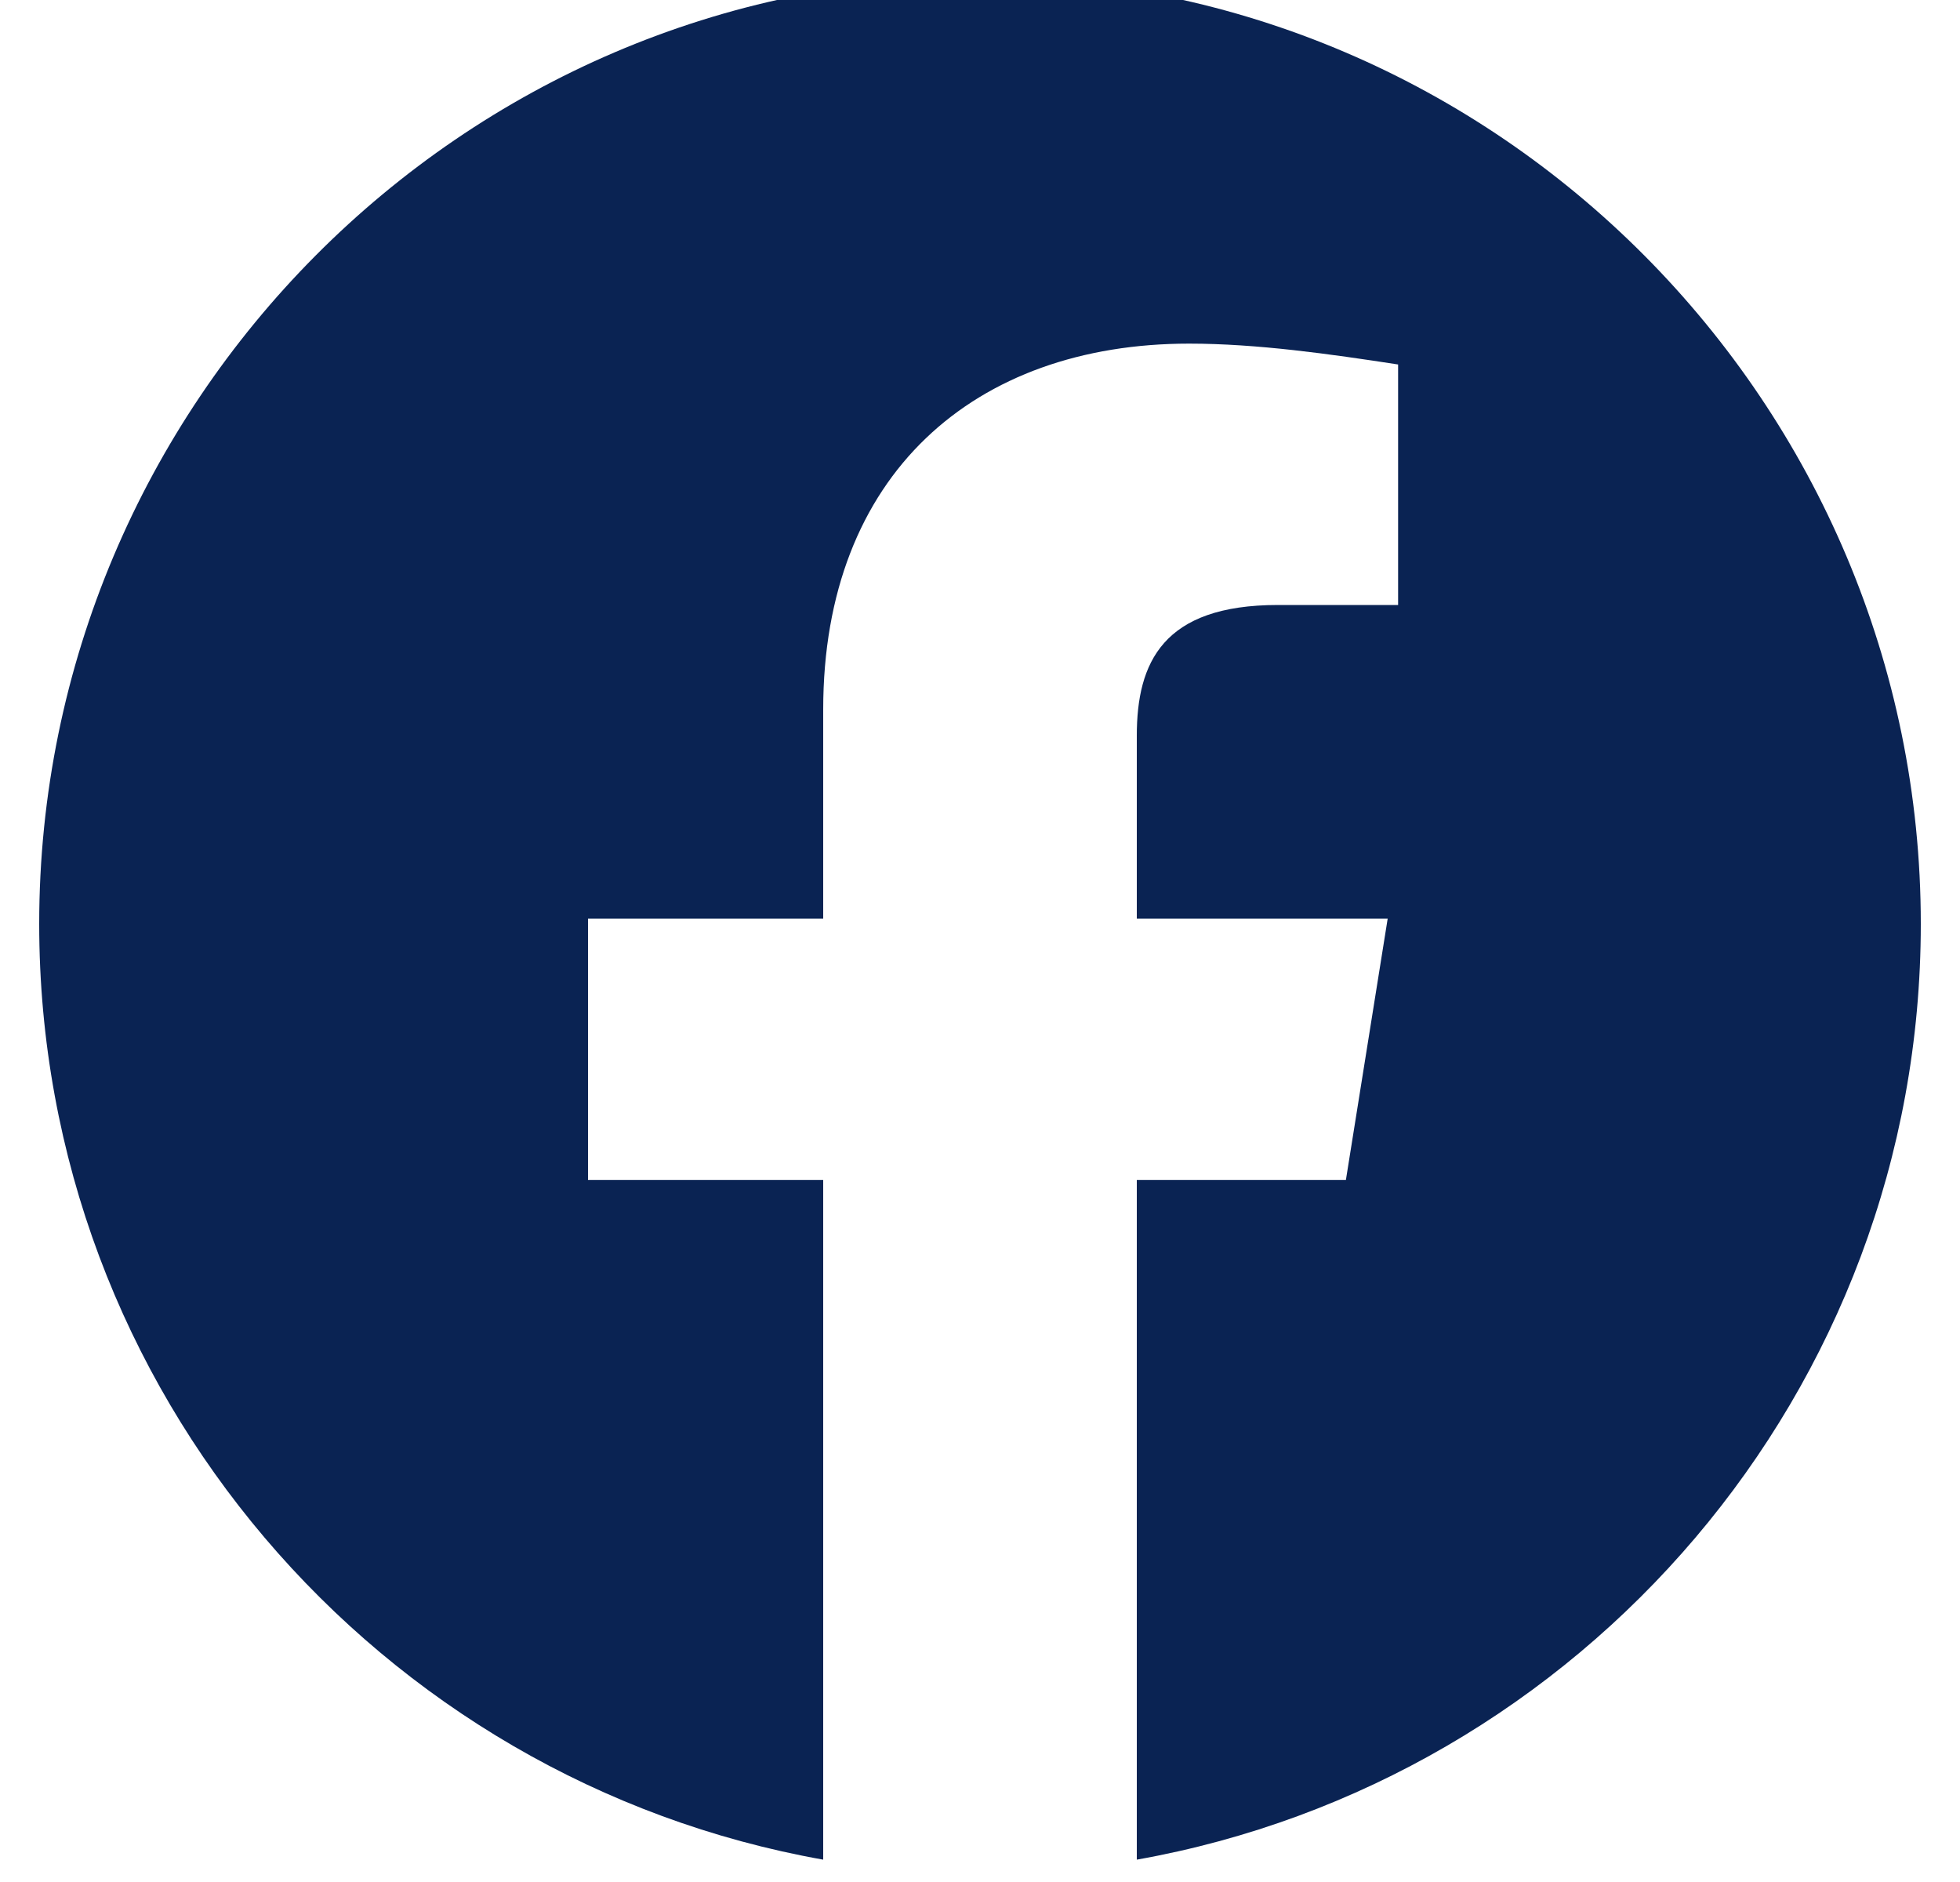 <svg width="25" height="24" viewBox="0 0 25 24" fill="none" xmlns="http://www.w3.org/2000/svg">
<path fill-rule="evenodd" clip-rule="evenodd" d="M0.5 11.782C0.5 17.748 4.833 22.709 10.5 23.715V15.048H7.5V11.715H10.5V9.048C10.5 6.048 12.433 4.382 15.167 4.382C16.033 4.382 16.967 4.515 17.833 4.648V7.715H16.3C14.833 7.715 14.5 8.448 14.5 9.382V11.715H17.7L17.167 15.048H14.5V23.715C20.167 22.709 24.5 17.749 24.5 11.782C24.5 5.145 19.1 -0.285 12.5 -0.285C5.9 -0.285 0.5 5.145 0.5 11.782Z" fill="#0A2353"/>
</svg>

